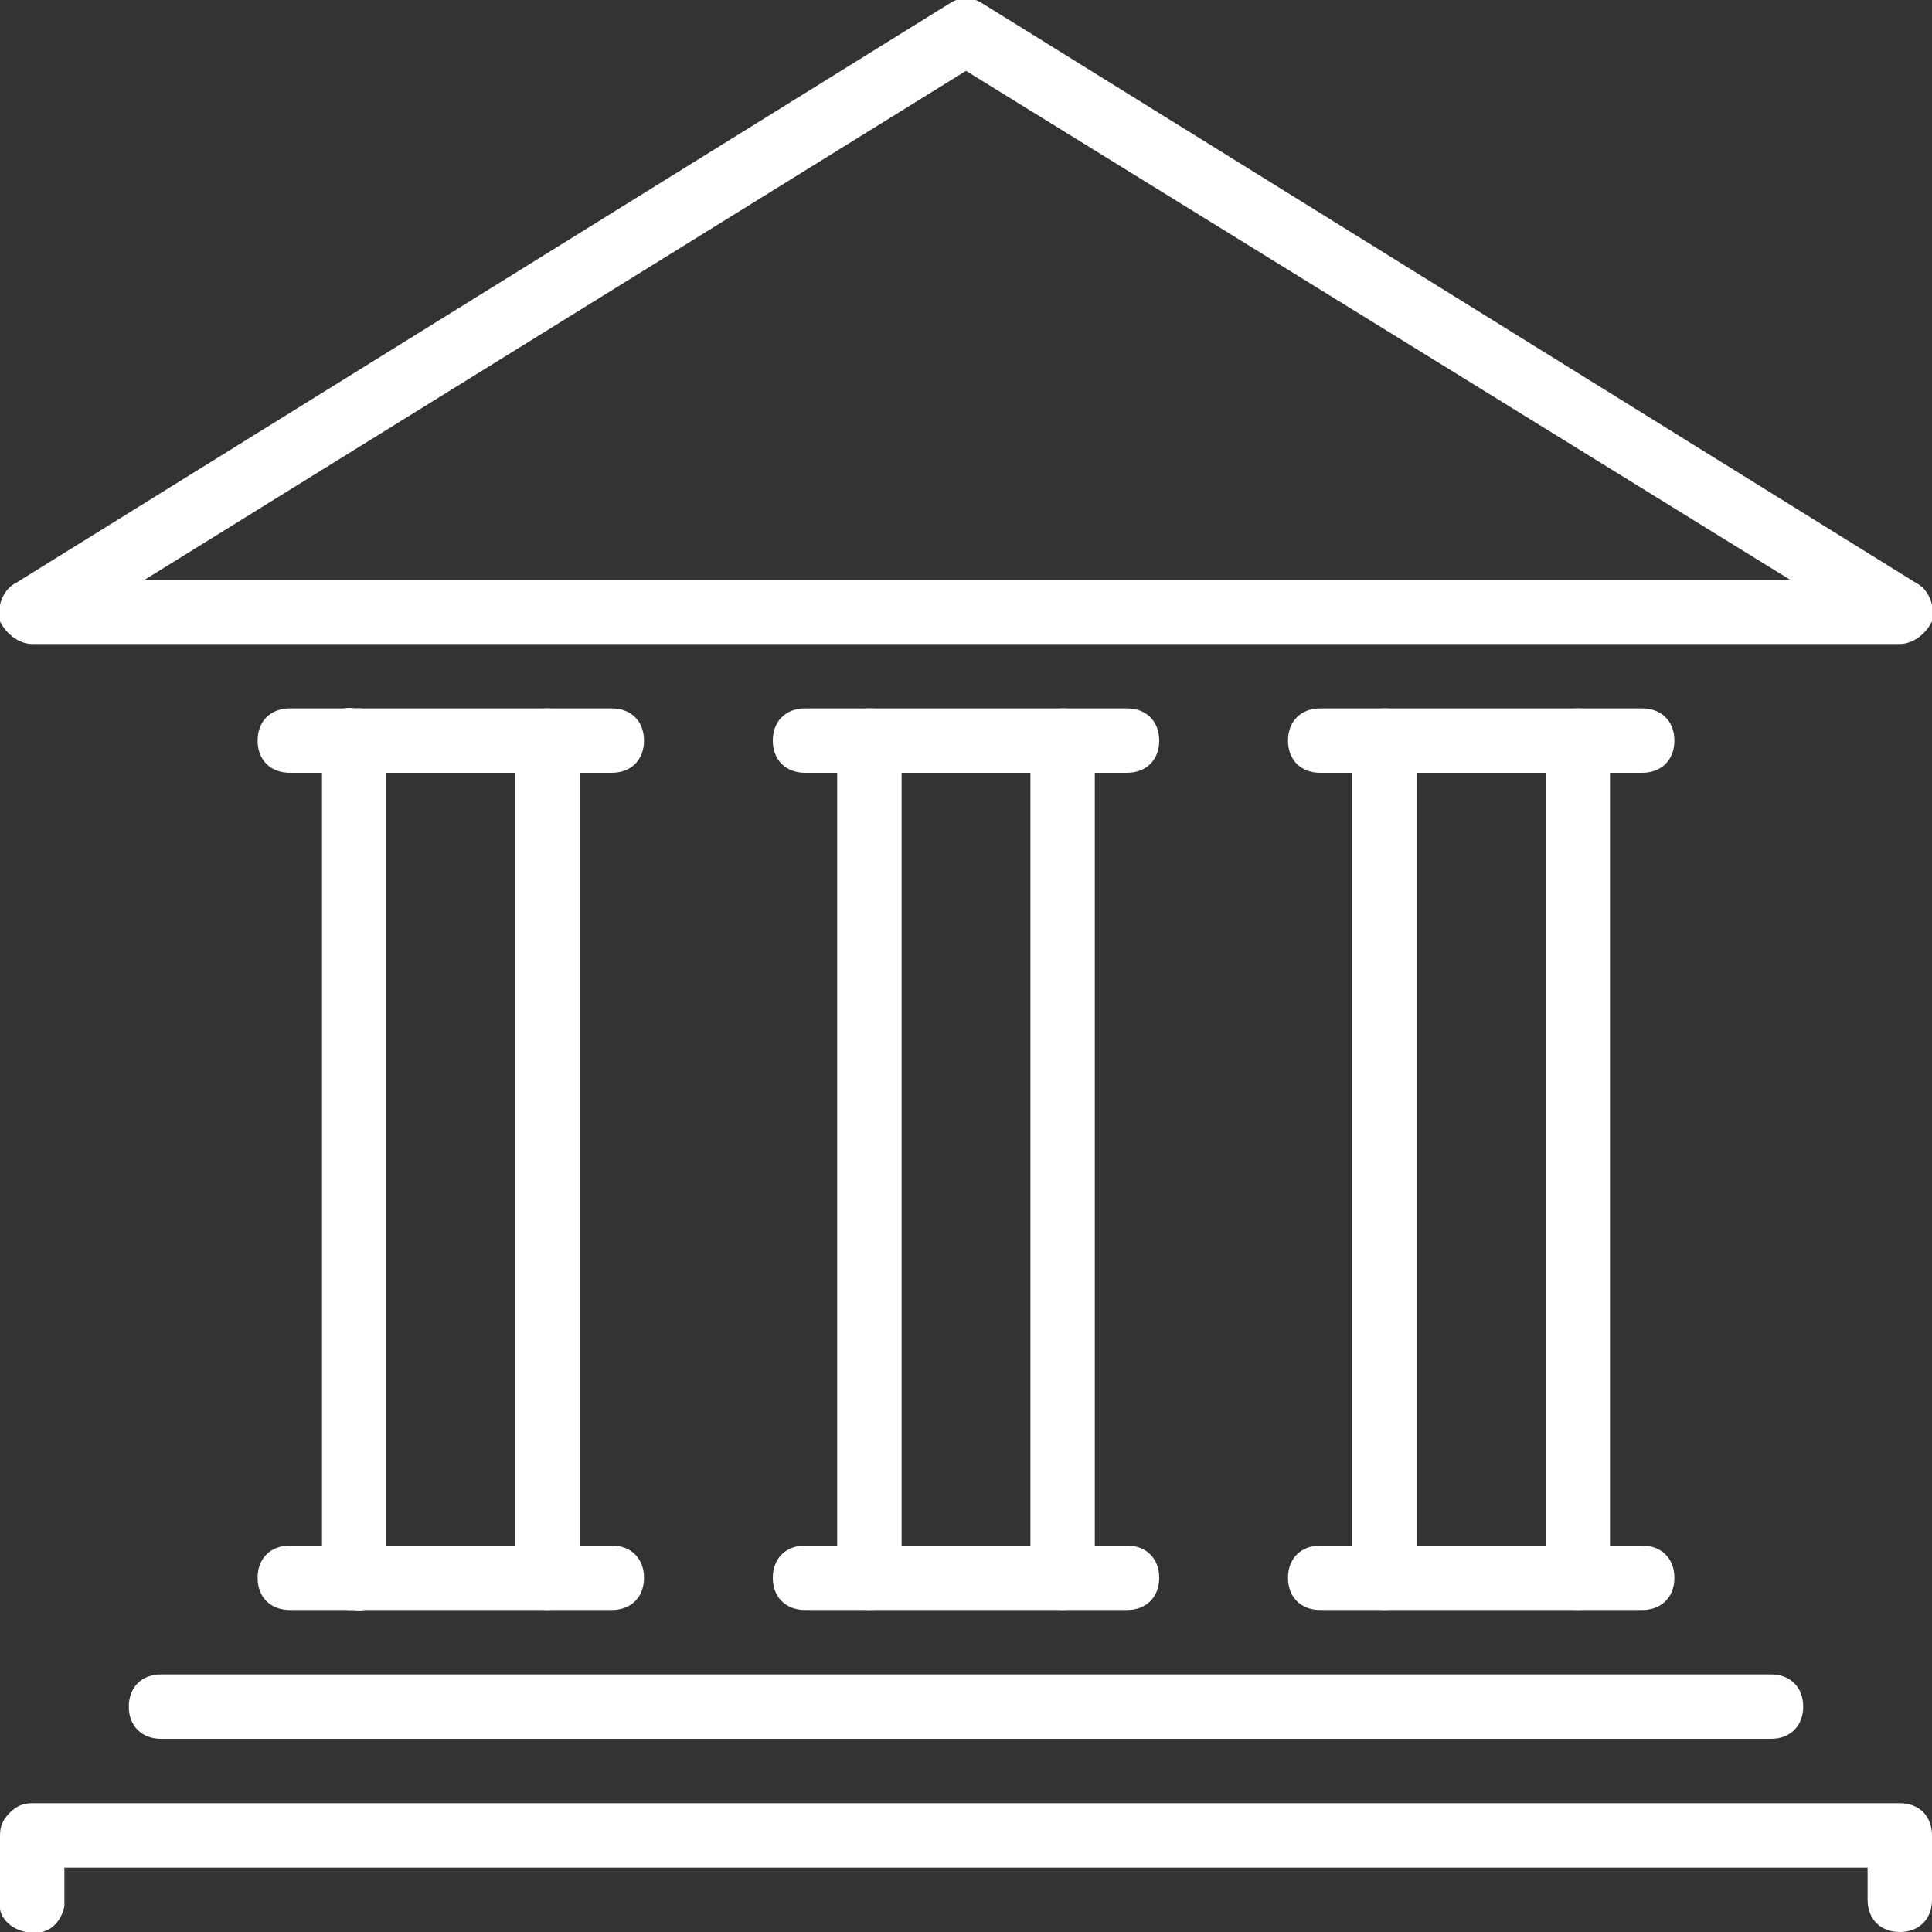 <?xml version="1.0" encoding="utf-8"?>
<!-- Generator: Adobe Illustrator 23.1.1, SVG Export Plug-In . SVG Version: 6.00 Build 0)  -->
<svg version="1.1" id="Layer_1" xmlns="http://www.w3.org/2000/svg" xmlns:xlink="http://www.w3.org/1999/xlink" x="0px" y="0px"
	 viewBox="0 0 60 60" style="enable-background:new 0 0 60 60;" xml:space="preserve">
<rect x="0" y="0" width="60" height="60" fill="#333333" stroke="none"/>
<style type="text/css">
	.st0{fill:#FFFFFF;}
</style>
<title>WEB</title>
<g id="Wells_Fargo">
	<path class="st0" d="M59,19l0.5-0.9l-29-18c-0.3-0.2-0.7-0.2-1,0l-29,18c-0.4,0.2-0.6,0.7-0.5,1.2C0.2,19.7,0.6,20,1,20h58
		c0.4,0,0.8-0.3,1-0.7c0.1-0.5-0.1-1-0.5-1.2L59,19v-1H4.5L30,2.2l28.5,17.6L59,19L59,19z"/>
	<path class="st0" d="M18,49V23c0-0.6-0.4-1-1-1s-1,0.4-1,1v26c0,0.6,0.4,1,1,1S18,49.6,18,49"/>
	<path class="st0" d="M12,49V23c0.1-0.5-0.3-0.9-0.8-1c-0.1,0-0.1,0-0.2,0c-0.5-0.1-0.9,0.3-1,0.8c0,0.1,0,0.1,0,0.2v26
		c-0.1,0.5,0.3,0.9,0.8,1c0.1,0,0.1,0,0.2,0c0.5,0.1,0.9-0.3,1-0.8C12,49.1,12,49.1,12,49"/>
	<path class="st0" d="M60,59v-2c0-0.6-0.4-1-1-1H1c-0.3,0-0.5,0.1-0.7,0.3C0.1,56.5,0,56.7,0,57v2c-0.1,0.5,0.3,0.9,0.8,1
		c0.1,0,0.1,0,0.2,0c0.5,0.1,0.9-0.3,1-0.8c0-0.1,0-0.1,0-0.2v-1h56v1c0,0.6,0.4,1,1,1S60,59.6,60,59z"/>
	<path class="st0" d="M55,52H5c-0.6,0-1,0.4-1,1s0.4,1,1,1h50c0.6,0,1-0.4,1-1S55.6,52,55,52"/>
	<path class="st0" d="M9,24h10c0.6,0,1-0.4,1-1s-0.4-1-1-1H9c-0.6,0-1,0.4-1,1S8.4,24,9,24"/>
	<path class="st0" d="M9,50h10c0.6,0,1-0.4,1-1s-0.4-1-1-1H9c-0.6,0-1,0.4-1,1S8.4,50,9,50"/>
	<path class="st0" d="M34,49V23c0-0.6-0.4-1-1-1s-1,0.4-1,1v26c0,0.6,0.4,1,1,1S34,49.6,34,49"/>
	<path class="st0" d="M28,49V23c0-0.6-0.4-1-1-1s-1,0.4-1,1v26c0,0.6,0.4,1,1,1S28,49.6,28,49"/>
	<path class="st0" d="M25,24h10c0.6,0,1-0.4,1-1s-0.4-1-1-1H25c-0.6,0-1,0.4-1,1S24.4,24,25,24"/>
	<path class="st0" d="M25,50h10c0.6,0,1-0.4,1-1s-0.4-1-1-1H25c-0.6,0-1,0.4-1,1S24.4,50,25,50"/>
	<path class="st0" d="M50,49V23c0-0.6-0.4-1-1-1s-1,0.4-1,1v26c0,0.6,0.4,1,1,1S50,49.6,50,49"/>
	<path class="st0" d="M44,49V23c0-0.6-0.4-1-1-1s-1,0.4-1,1v26c0,0.6,0.4,1,1,1S44,49.6,44,49"/>
	<path class="st0" d="M41,24h10c0.6,0,1-0.4,1-1s-0.4-1-1-1H41c-0.6,0-1,0.4-1,1S40.4,24,41,24"/>
	<path class="st0" d="M41,50h10c0.6,0,1-0.4,1-1s-0.4-1-1-1H41c-0.6,0-1,0.4-1,1S40.4,50,41,50"/>
</g>
</svg>
